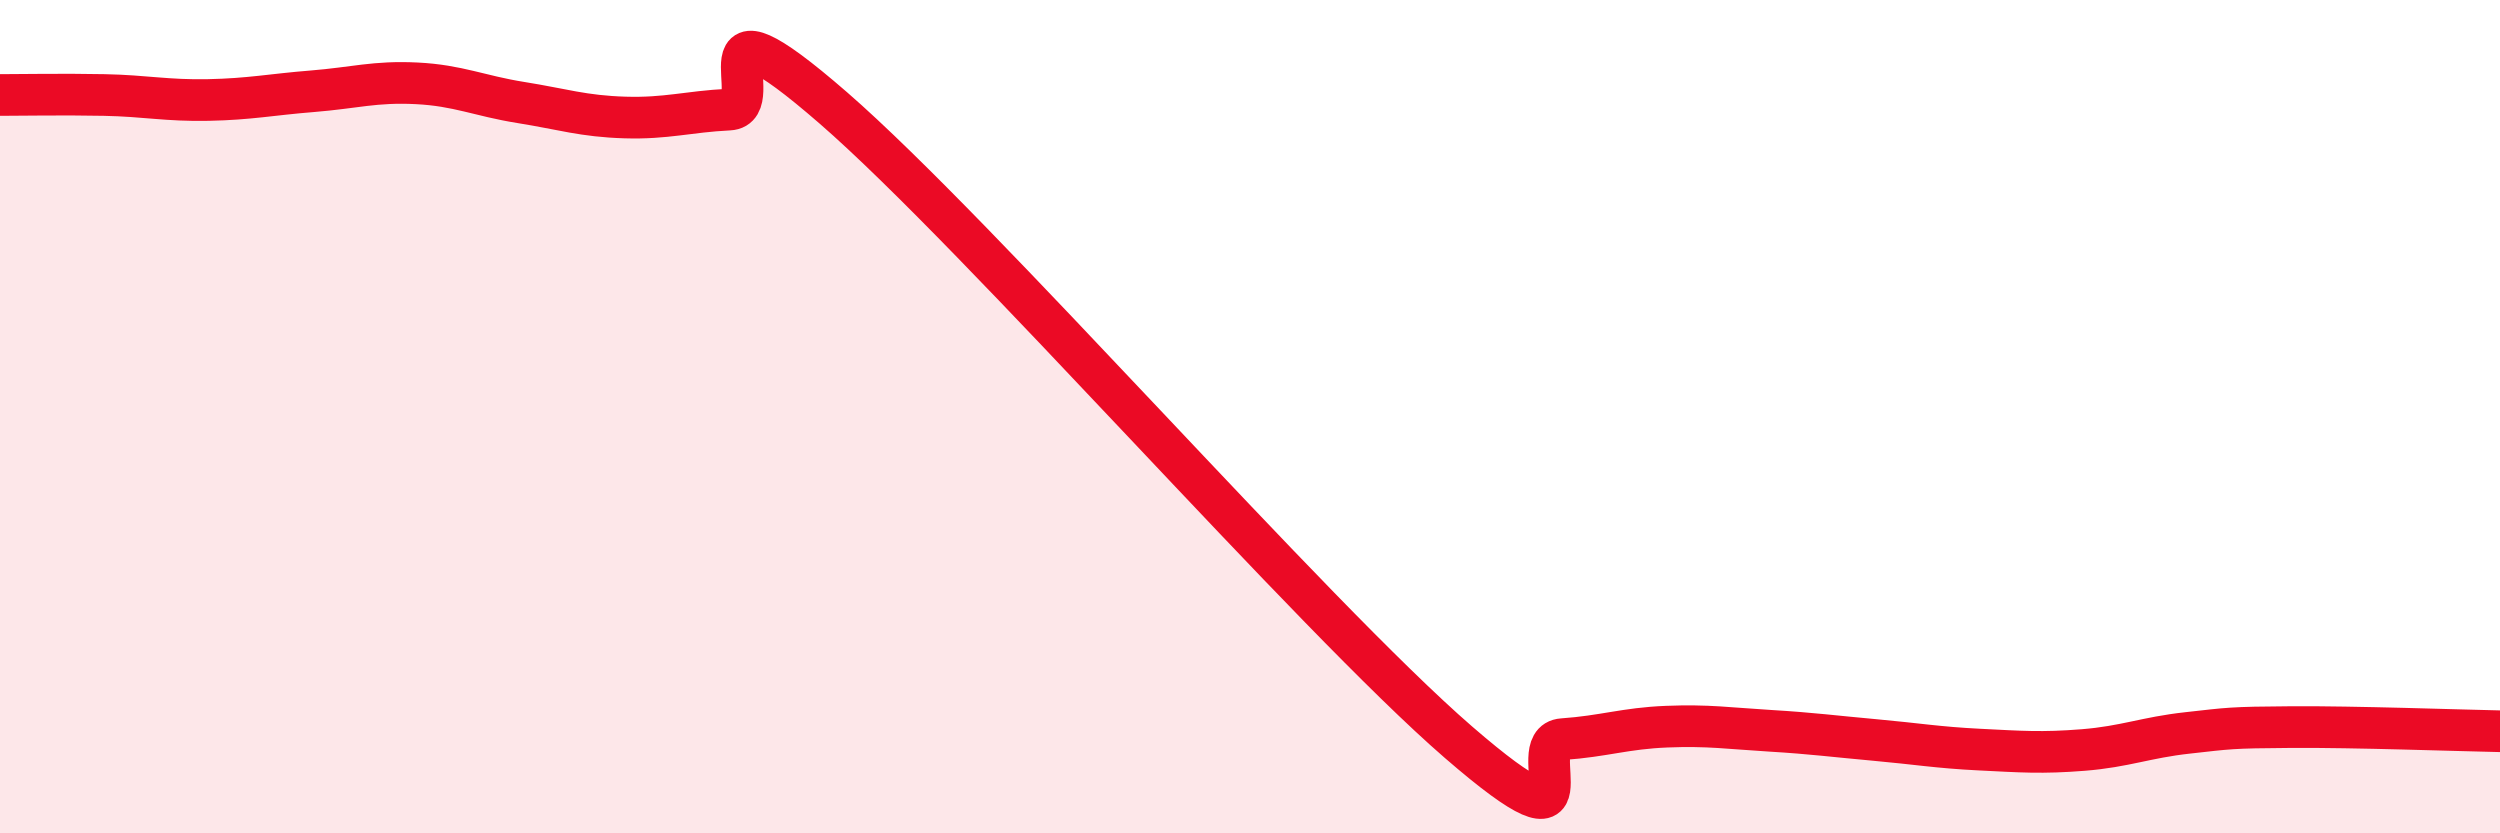 
    <svg width="60" height="20" viewBox="0 0 60 20" xmlns="http://www.w3.org/2000/svg">
      <path
        d="M 0,2.28 C 0.5,2.28 1.5,2.26 2.5,2.28 C 3.5,2.3 4,2.42 5,2.4 C 6,2.38 6.5,2.27 7.5,2.19 C 8.5,2.11 9,1.95 10,2 C 11,2.05 11.5,2.3 12.5,2.46 C 13.5,2.62 14,2.79 15,2.82 C 16,2.85 16.5,2.68 17.5,2.63 C 18.5,2.58 16.5,-0.45 20,2.59 C 23.5,5.63 31.5,14.78 35,17.81 C 38.5,20.84 36.5,17.81 37.5,17.74 C 38.5,17.67 39,17.48 40,17.44 C 41,17.4 41.5,17.48 42.5,17.54 C 43.5,17.6 44,17.67 45,17.76 C 46,17.85 46.5,17.94 47.5,17.99 C 48.5,18.04 49,18.08 50,18 C 51,17.92 51.5,17.7 52.5,17.59 C 53.5,17.48 53.5,17.46 55,17.45 C 56.5,17.44 59,17.53 60,17.55L60 20L0 20Z"
        fill="#EB0A25"
        opacity="0.1"
        stroke-linecap="round"
        stroke-linejoin="round"
      />
      <path
        d="M 0,2.28 C 0.5,2.28 1.5,2.26 2.5,2.28 C 3.5,2.3 4,2.42 5,2.4 C 6,2.38 6.5,2.27 7.5,2.19 C 8.5,2.11 9,1.95 10,2 C 11,2.05 11.5,2.3 12.5,2.46 C 13.5,2.62 14,2.79 15,2.82 C 16,2.85 16.5,2.68 17.5,2.63 C 18.5,2.58 16.5,-0.45 20,2.59 C 23.5,5.63 31.5,14.78 35,17.81 C 38.5,20.84 36.5,17.81 37.5,17.74 C 38.5,17.67 39,17.48 40,17.44 C 41,17.4 41.5,17.48 42.5,17.54 C 43.5,17.6 44,17.67 45,17.76 C 46,17.85 46.5,17.94 47.5,17.99 C 48.5,18.04 49,18.08 50,18 C 51,17.92 51.5,17.7 52.5,17.59 C 53.5,17.48 53.5,17.46 55,17.45 C 56.5,17.44 59,17.53 60,17.55"
        stroke="#EB0A25"
        stroke-width="1"
        fill="none"
        stroke-linecap="round"
        stroke-linejoin="round"
      />
    </svg>
  